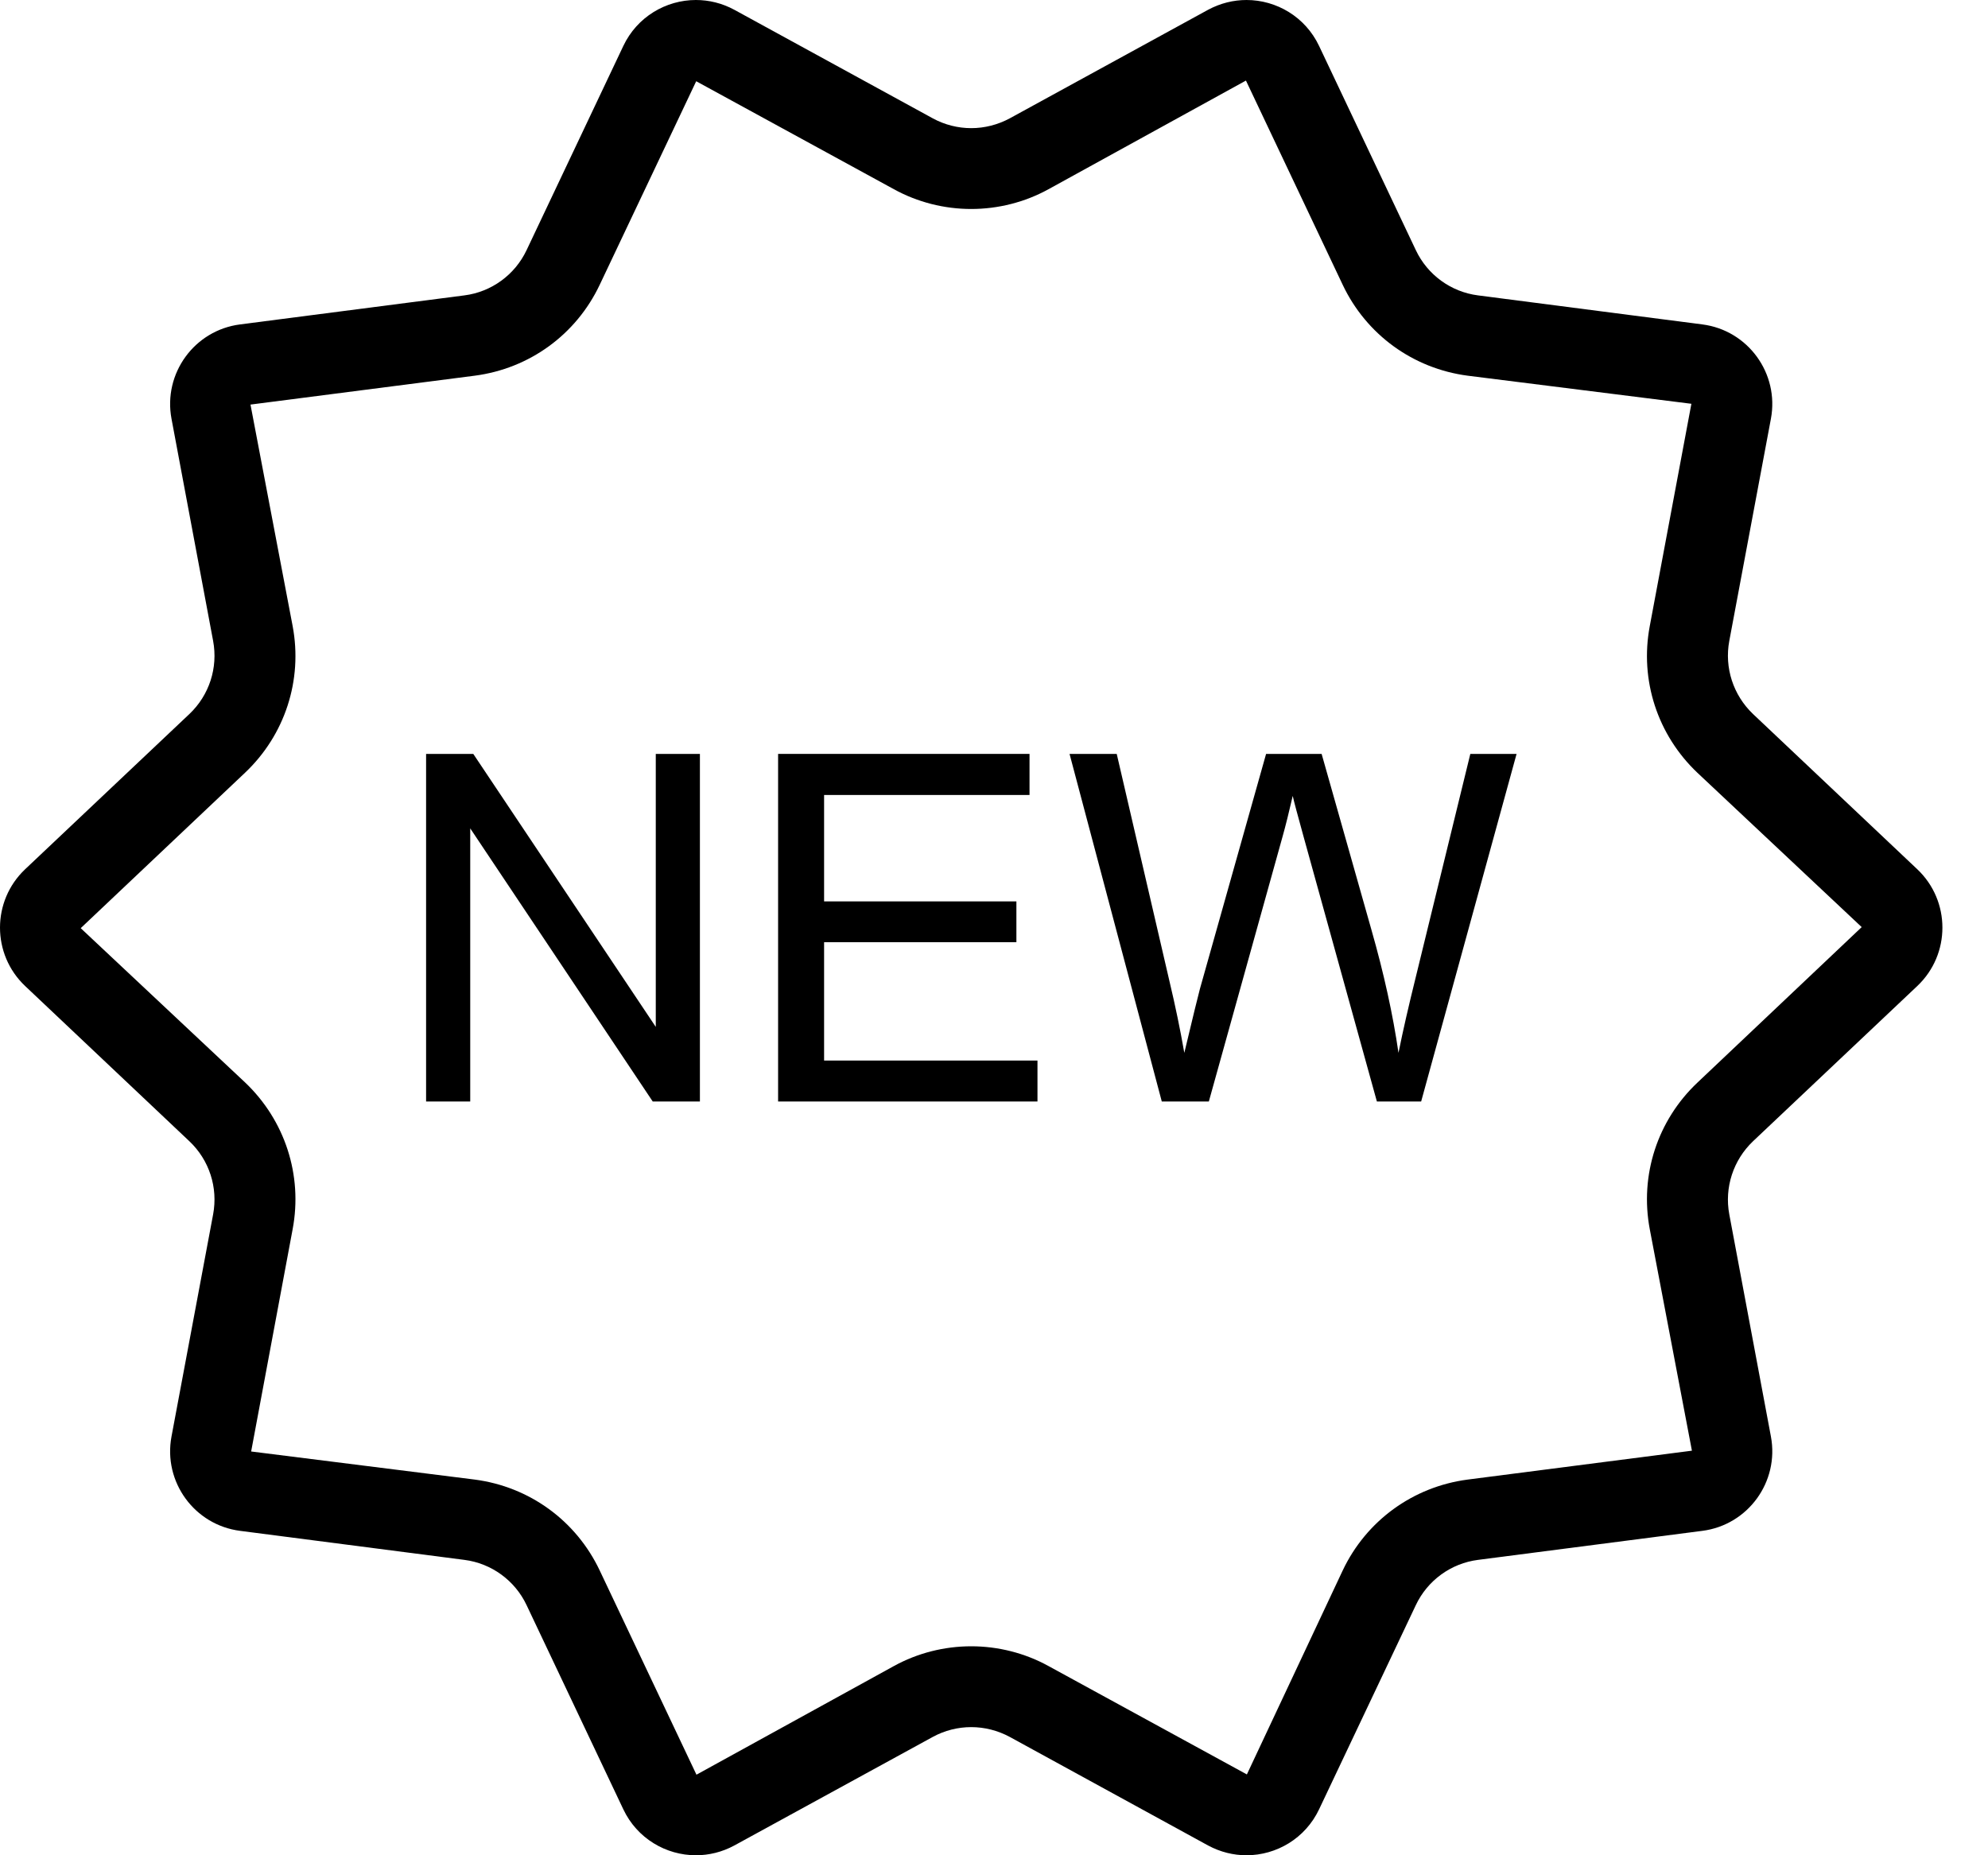 <svg width="15" height="14" viewBox="0 0 15 14" fill="none" xmlns="http://www.w3.org/2000/svg">
<path d="M9.401 0.608L10.131 2.149C10.309 2.525 10.662 2.781 11.074 2.835L12.762 3.047L12.448 4.724C12.371 5.132 12.506 5.546 12.808 5.832L14.047 6.996L12.808 8.169C12.506 8.454 12.371 8.868 12.448 9.276L12.766 10.947L11.074 11.165C10.662 11.219 10.309 11.475 10.131 11.851L9.408 13.39L7.911 12.572C7.733 12.474 7.531 12.423 7.328 12.423C7.125 12.423 6.923 12.474 6.745 12.572L5.255 13.392L4.525 11.851C4.347 11.475 3.995 11.219 3.582 11.165L1.895 10.953L2.208 9.276C2.285 8.868 2.15 8.454 1.849 8.168L0.609 7.004L1.849 5.831C2.15 5.546 2.285 5.132 2.208 4.724L1.89 3.053L3.582 2.835C3.995 2.781 4.347 2.525 4.525 2.149L5.253 0.613L6.745 1.428C6.923 1.526 7.125 1.577 7.328 1.577C7.531 1.577 7.733 1.526 7.911 1.428L9.401 0.608ZM5.251 0C5.025 0 4.807 0.127 4.703 0.347L3.973 1.888C3.885 2.074 3.708 2.203 3.504 2.229L1.812 2.448C1.467 2.492 1.23 2.818 1.294 3.16L1.608 4.836C1.646 5.039 1.579 5.246 1.429 5.388L0.189 6.56C-0.063 6.799 -0.063 7.201 0.189 7.44L1.429 8.612C1.579 8.754 1.646 8.961 1.608 9.164L1.294 10.84C1.23 11.182 1.467 11.508 1.812 11.552L3.504 11.771C3.708 11.797 3.885 11.926 3.973 12.112L4.703 13.653C4.807 13.873 5.025 14 5.251 14C5.349 14 5.449 13.976 5.541 13.926L7.038 13.107C7.128 13.058 7.228 13.033 7.328 13.033C7.428 13.033 7.528 13.058 7.619 13.107L9.115 13.926C9.208 13.976 9.307 14 9.405 14C9.631 14 9.849 13.873 9.953 13.653L10.683 12.112C10.771 11.926 10.948 11.797 11.152 11.771L12.844 11.552C13.189 11.508 13.426 11.182 13.362 10.84L13.048 9.164C13.01 8.961 13.078 8.754 13.227 8.612L14.467 7.44C14.719 7.201 14.719 6.799 14.467 6.56L13.227 5.388C13.078 5.246 13.01 5.039 13.048 4.836L13.362 3.16C13.426 2.818 13.189 2.492 12.844 2.448L11.152 2.229C10.948 2.203 10.771 2.074 10.683 1.888L9.953 0.347C9.849 0.127 9.631 -2.62448e-06 9.405 1.81995e-05C9.307 2.72375e-05 9.208 0.024 9.115 0.074L7.619 0.893C7.528 0.942 7.428 0.967 7.328 0.967C7.228 0.967 7.128 0.942 7.038 0.893L5.541 0.074C5.449 0.024 5.349 0 5.251 0Z" fill="black"/>
<path d="M5.281 5.689H4.948V7.749L3.571 5.689H3.215V8.312H3.548V6.251L4.925 8.312H5.281V5.689Z" fill="black"/>
<path d="M7.768 5.689H5.871V8.312H7.828V8.003H6.218V7.11H7.669V6.802H6.218V5.999H7.768V5.689Z" fill="black"/>
<path d="M11.443 5.689H11.094L10.682 7.375C10.629 7.589 10.585 7.78 10.552 7.945C10.51 7.656 10.442 7.346 10.348 7.017L9.972 5.689H9.553L9.054 7.461C9.042 7.504 9.003 7.665 8.936 7.945C8.905 7.768 8.868 7.589 8.825 7.409L8.426 5.689H8.07L8.766 8.312H9.121L9.677 6.314C9.701 6.229 9.726 6.127 9.754 6.006C9.762 6.044 9.79 6.147 9.836 6.314L10.389 8.312H10.723L11.443 5.689Z" fill="black"/>
</svg>
